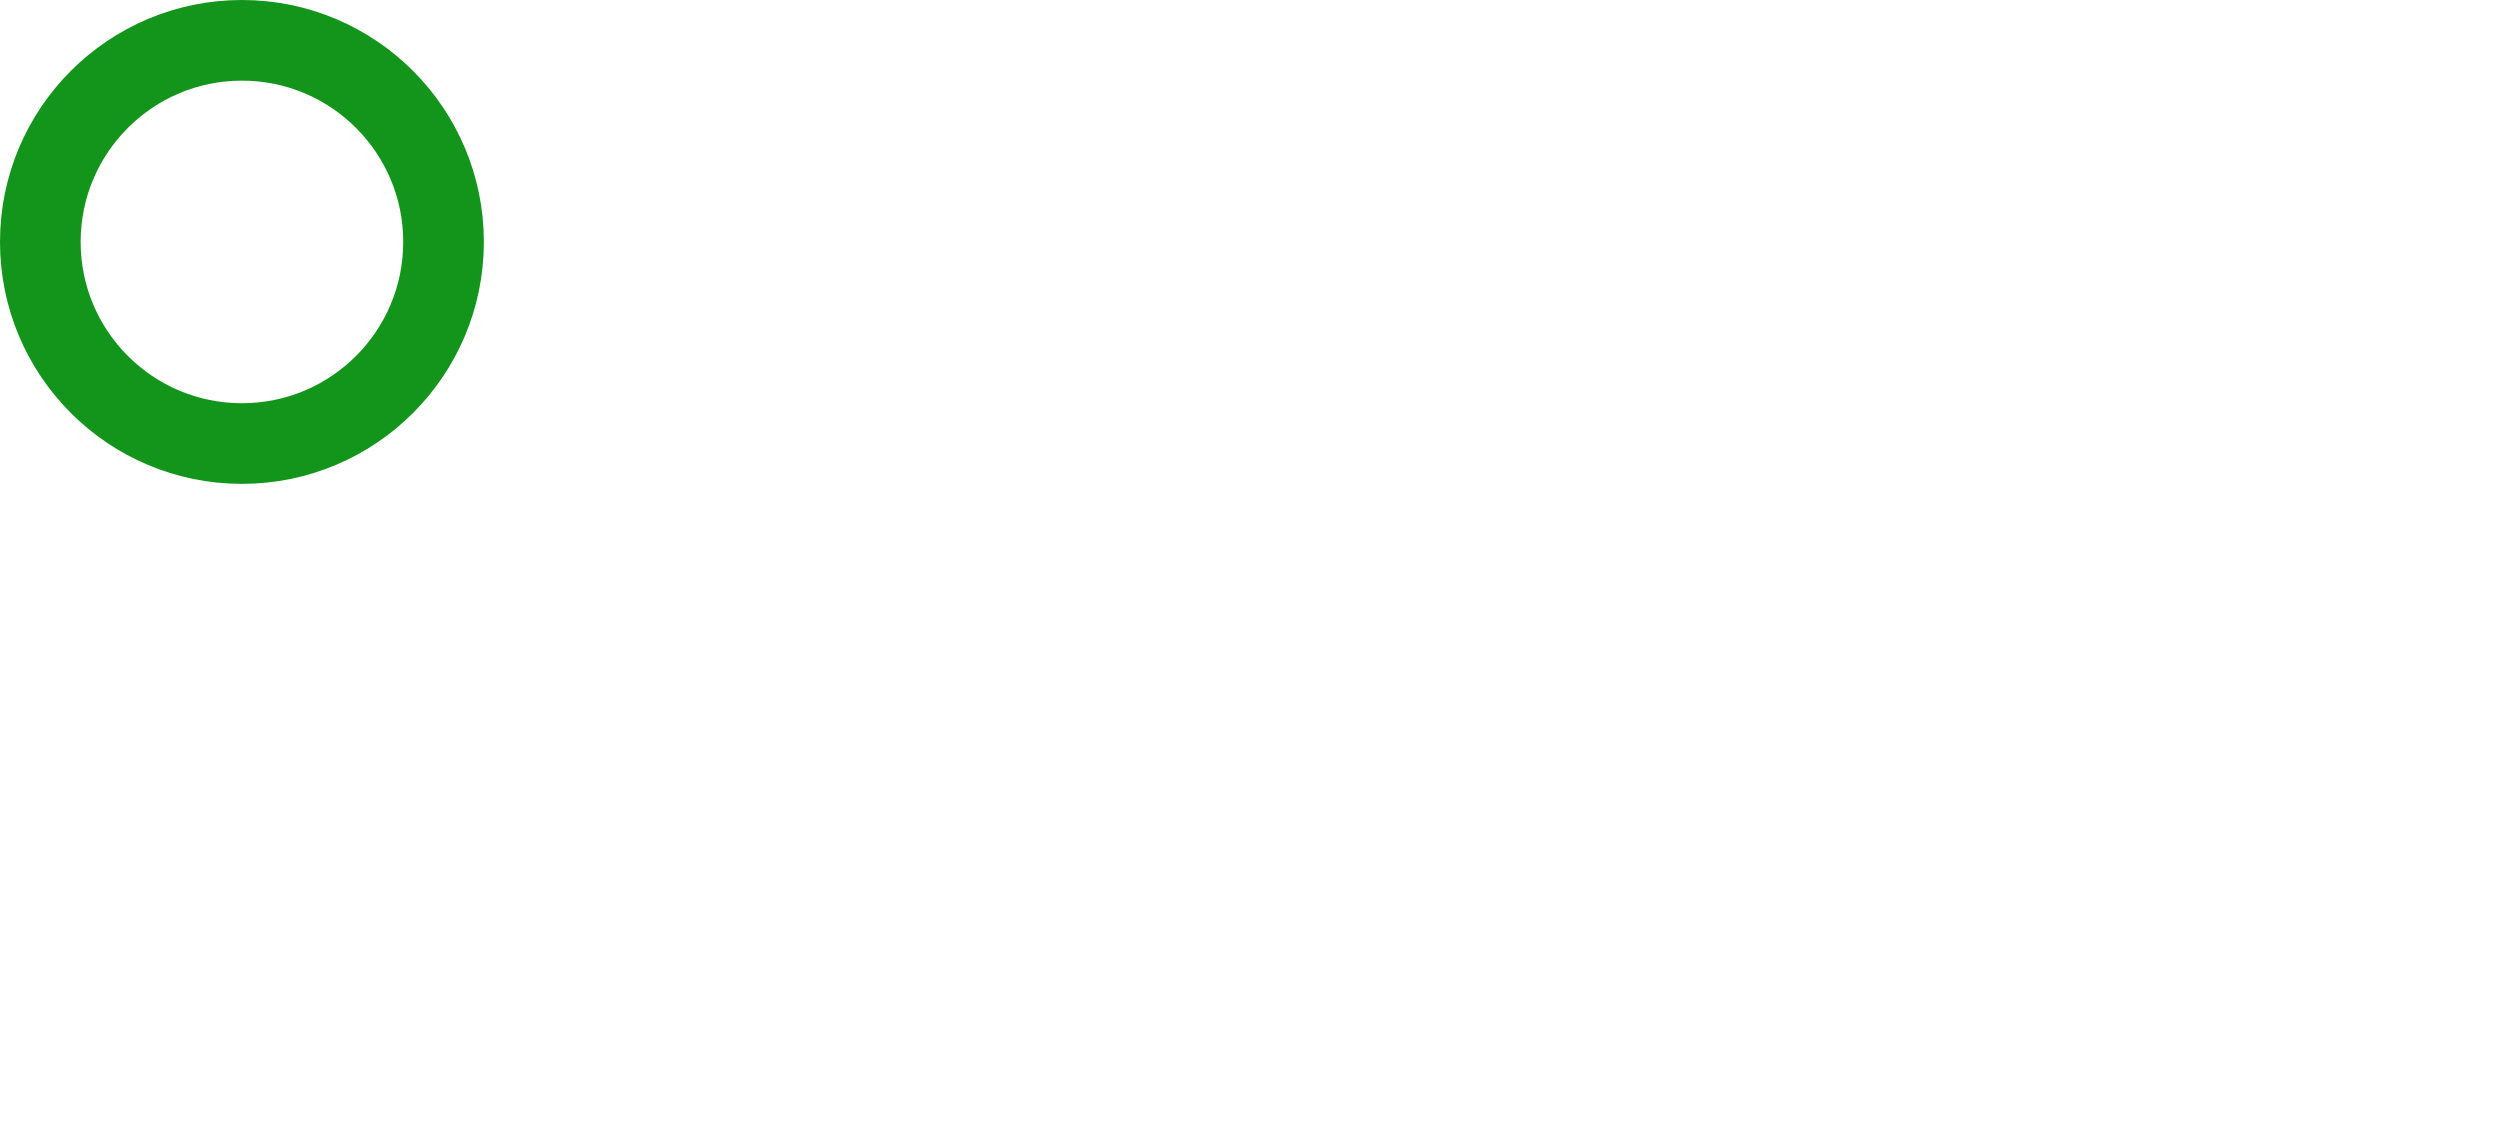 <?xml version="1.0" encoding="UTF-8"?> <svg xmlns="http://www.w3.org/2000/svg" width="124" height="56" viewBox="0 0 124 56" fill="none"> <rect x="3.5" y="8" width="120" height="48" rx="16" fill="white" fill-opacity="0.12"></rect> <path d="M28.907 38V35.93H30.977V38H28.907ZM34.903 38H33.265V28.316H34.903V29.774C35.461 28.856 36.361 28.154 37.819 28.154C39.295 28.154 40.177 28.802 40.609 29.864C41.383 28.676 42.517 28.154 43.867 28.154C46.117 28.154 46.999 29.666 46.999 31.88V38H45.361V32.366C45.361 30.872 45.073 29.576 43.291 29.576C41.887 29.576 40.951 30.674 40.951 32.744V38H39.313V32.366C39.313 30.872 39.025 29.576 37.243 29.576C35.839 29.576 34.903 30.674 34.903 32.744V38ZM50.912 24.95V26.93H49.274V24.95H50.912ZM50.912 28.316V38H49.274V28.316H50.912ZM59.972 24.95H61.611V38H59.972V36.542C59.379 37.568 58.352 38.234 56.804 38.234C54.59 38.234 52.664 36.398 52.664 33.194C52.664 30.008 54.59 28.154 56.804 28.154C58.352 28.154 59.379 28.82 59.972 29.846V24.95ZM57.218 29.558C55.544 29.558 54.447 30.89 54.447 33.194C54.447 35.498 55.544 36.83 57.218 36.83C58.676 36.83 60.044 35.75 60.044 33.194C60.044 30.638 58.676 29.558 57.218 29.558ZM62.718 38L67.848 24.95H69.504L64.356 38H62.718ZM70.493 38V35.93H72.563V38H70.493ZM76.489 38H74.851V28.316H76.489V29.774C77.047 28.856 77.947 28.154 79.405 28.154C80.881 28.154 81.763 28.802 82.195 29.864C82.969 28.676 84.103 28.154 85.453 28.154C87.703 28.154 88.585 29.666 88.585 31.88V38H86.947V32.366C86.947 30.872 86.659 29.576 84.877 29.576C83.473 29.576 82.537 30.674 82.537 32.744V38H80.899V32.366C80.899 30.872 80.611 29.576 78.829 29.576C77.425 29.576 76.489 30.674 76.489 32.744V38ZM92.499 24.95V26.93H90.861V24.95H92.499ZM92.499 28.316V38H90.861V28.316H92.499ZM95.331 27.614C95.331 25.598 95.745 24.95 97.941 24.95H98.787V26.318H97.977C97.113 26.318 96.969 26.516 96.969 27.524V28.316H98.787V29.63H96.969V38H95.331V29.63H93.981V28.316H95.331V27.614Z" fill="white"></path> <g filter="url(#filter0_b_1405_34573)"> <circle cx="12" cy="12" r="8" fill="white" fill-opacity="0.1"></circle> <circle cx="12" cy="12" r="10" stroke="#12951A" stroke-width="4"></circle> </g> <path d="M12.09 8C12.366 8 12.59 8.224 12.59 8.5V8.52C12.59 8.796 12.366 9.02 12.09 9.02C11.814 9.02 11.59 8.796 11.59 8.52L11.59 8.5C11.59 8.224 11.814 8 12.09 8ZM12.091 9.88C12.343 9.88 12.548 10.084 12.548 10.337V14.865C12.548 15.118 12.343 15.323 12.091 15.323C11.838 15.323 11.633 15.118 11.633 14.865V10.337C11.633 10.084 11.838 9.88 12.091 9.88Z" fill="white"></path> <defs> <filter id="filter0_b_1405_34573" x="-40" y="-40" width="104" height="104" filterUnits="userSpaceOnUse" color-interpolation-filters="sRGB"> <feFlood flood-opacity="0" result="BackgroundImageFix"></feFlood> <feGaussianBlur in="BackgroundImageFix" stdDeviation="20"></feGaussianBlur> <feComposite in2="SourceAlpha" operator="in" result="effect1_backgroundBlur_1405_34573"></feComposite> <feBlend mode="normal" in="SourceGraphic" in2="effect1_backgroundBlur_1405_34573" result="shape"></feBlend> </filter> </defs> </svg> 